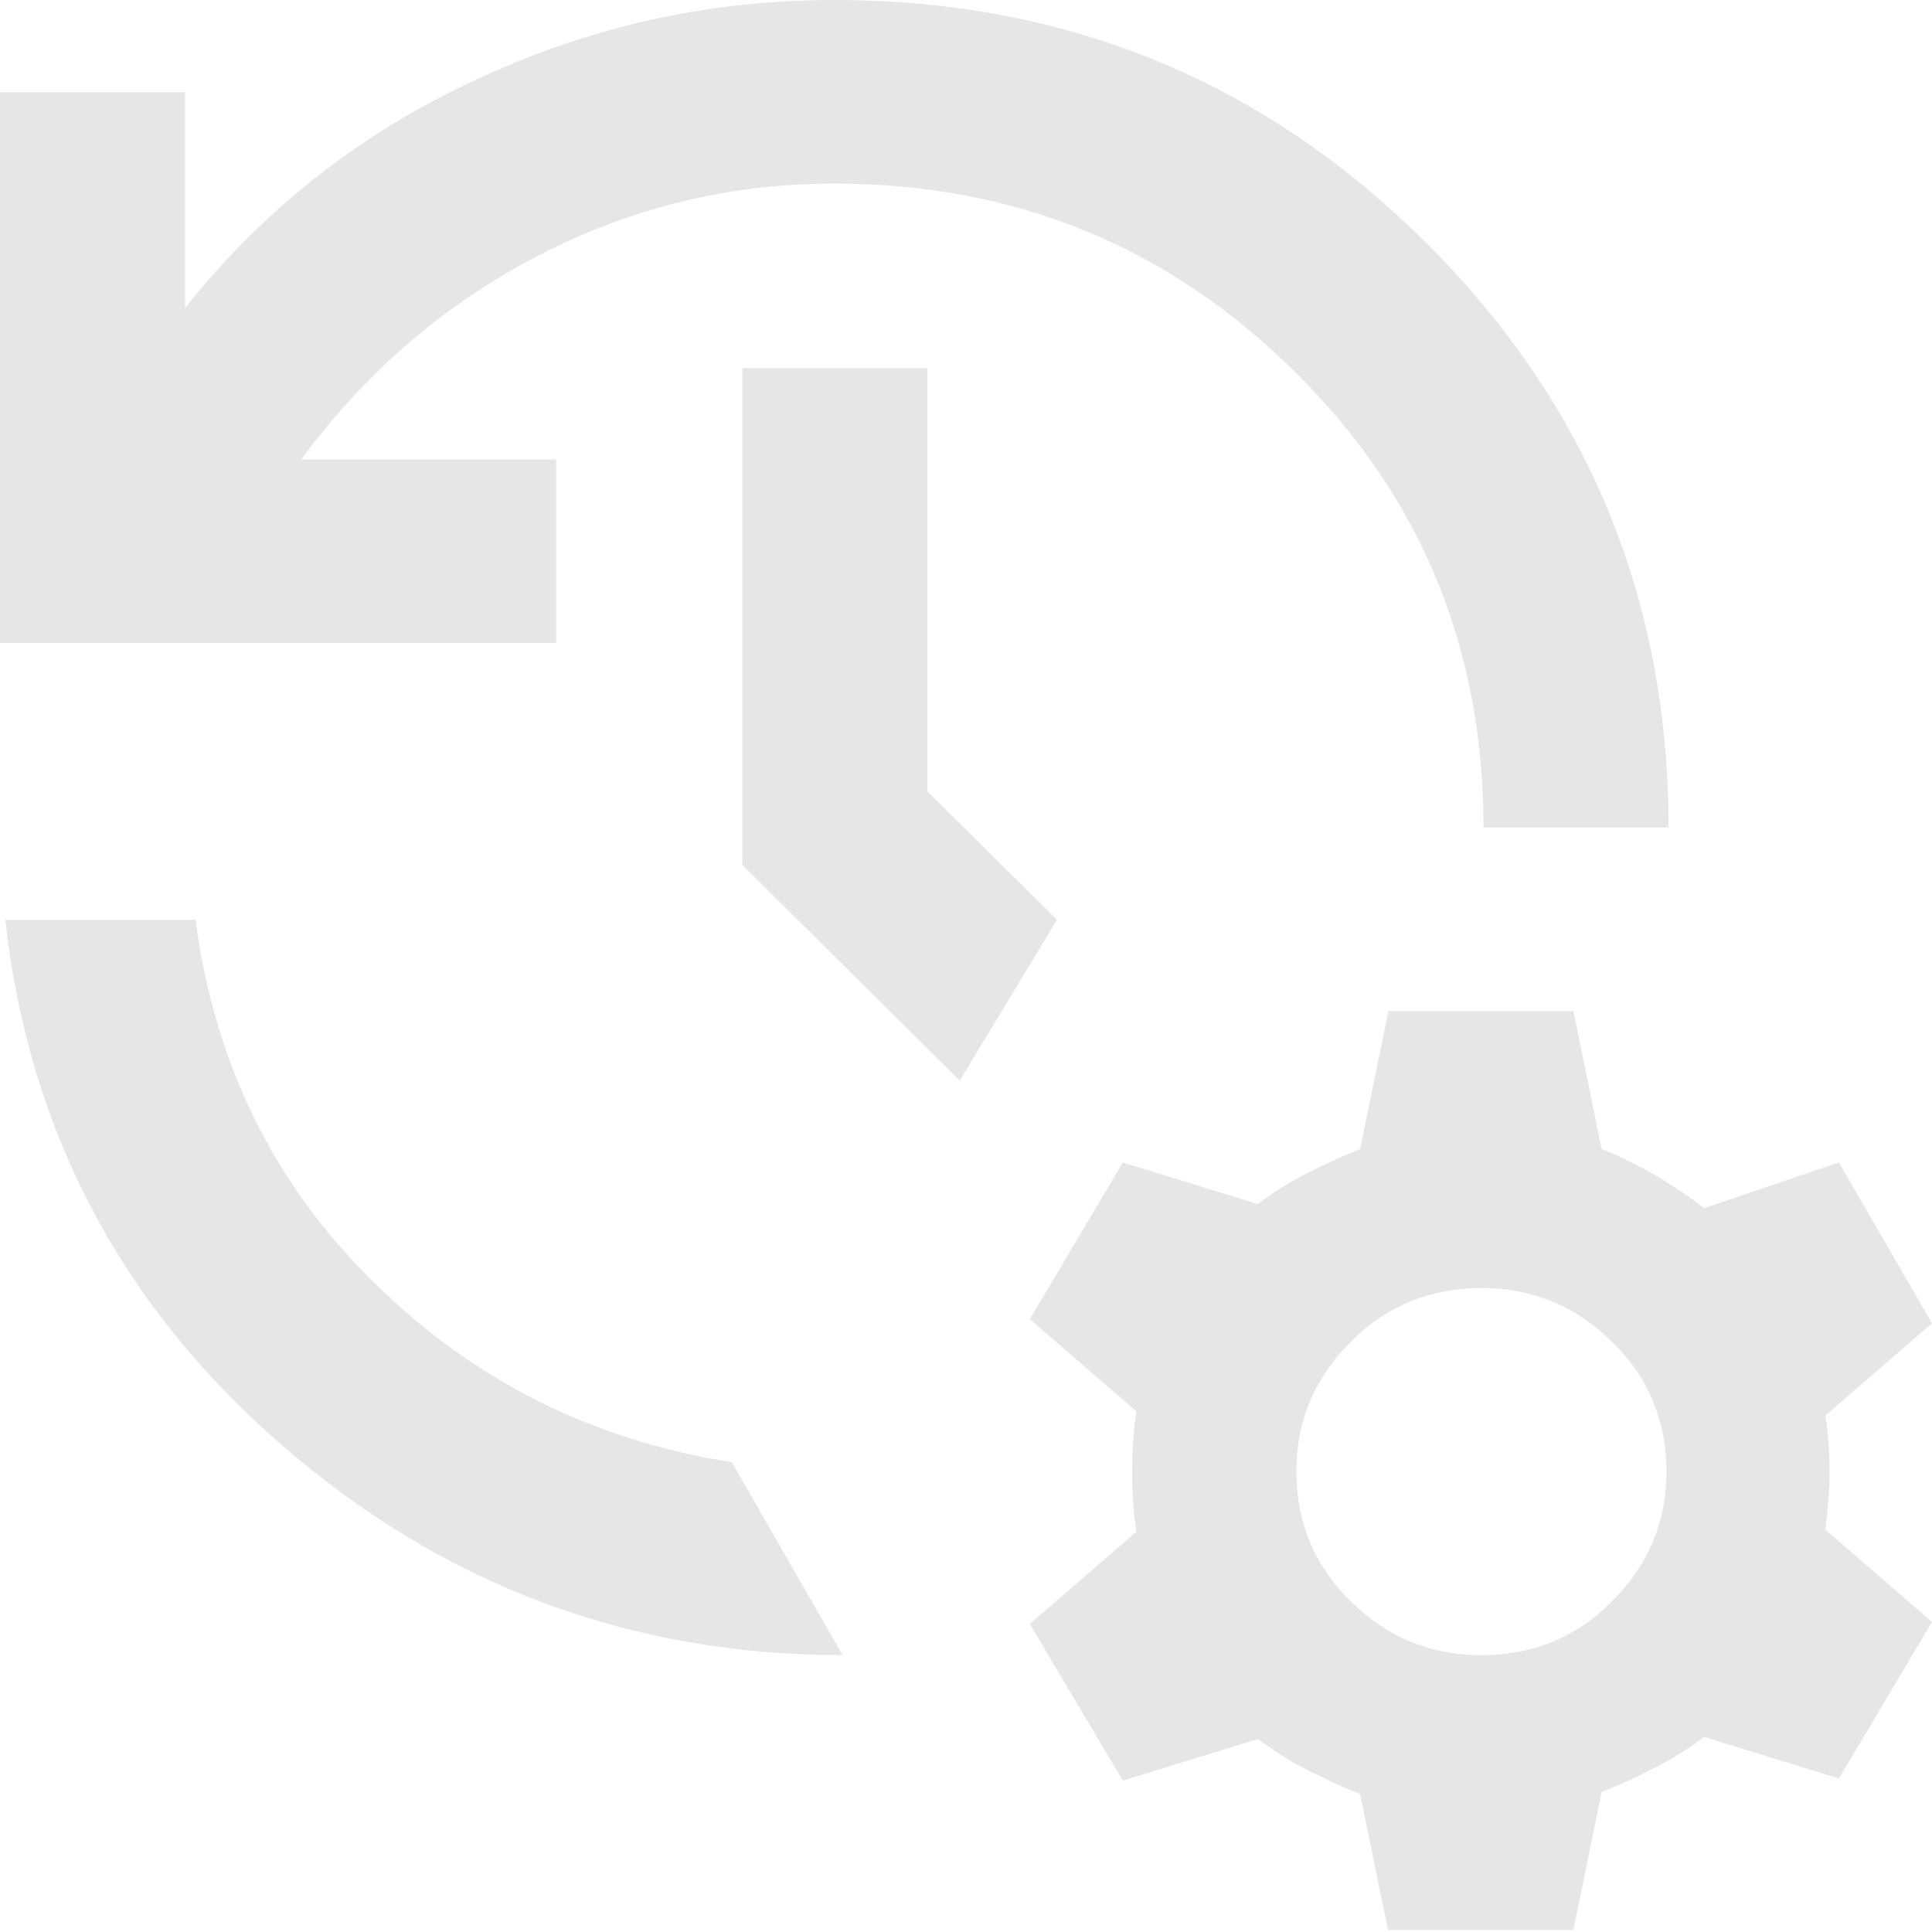 <?xml version="1.0" encoding="UTF-8"?>
<svg xmlns="http://www.w3.org/2000/svg" width="74" height="74" viewBox="0 0 74 74" fill="none">
  <path d="M56.741 63.395C58.703 63.395 60.385 62.719 61.747 61.329C63.148 59.939 63.829 58.27 63.829 56.364C63.829 54.457 63.148 52.749 61.747 51.399C60.345 50.009 58.663 49.333 56.741 49.333C54.819 49.333 53.097 50.009 51.736 51.399C50.334 52.789 49.654 54.457 49.654 56.364C49.654 58.27 50.334 59.978 51.736 61.329C53.138 62.719 54.779 63.395 56.741 63.395ZM53.178 74L52.096 68.717C51.376 68.439 50.735 68.121 50.094 67.804C49.453 67.486 48.853 67.089 48.172 66.612L43.007 68.201L39.443 62.203L43.527 58.668C43.407 57.913 43.367 57.158 43.367 56.364C43.367 55.569 43.407 54.855 43.527 54.06L39.443 50.525L43.007 44.527L48.172 46.116C48.813 45.639 49.453 45.242 50.094 44.924C50.735 44.606 51.376 44.289 52.096 44.011L53.178 38.728H60.265L61.346 44.011C62.067 44.289 62.748 44.646 63.389 45.004C64.029 45.401 64.67 45.798 65.271 46.275L70.436 44.527L74 50.684L69.916 54.219C70.036 54.974 70.076 55.728 70.076 56.404C70.076 57.079 69.996 57.834 69.916 58.588L74 62.123L70.436 68.121L65.271 66.532C64.63 67.009 63.989 67.406 63.349 67.724C62.748 68.042 62.067 68.36 61.346 68.638L60.265 73.921H53.178V74ZM36.76 41.389L28.431 33.127V14.101H35.519V30.307L40.484 35.232L36.76 41.389ZM0.2 35.232H7.488C8.209 40.674 10.451 45.322 14.296 49.095C18.1 52.868 22.704 55.172 28.03 56.006L32.275 63.395C24.106 63.395 16.938 60.694 10.772 55.331C4.605 49.969 1.081 43.256 0.2 35.193V35.232ZM0 24.667V3.535H7.088V11.797C10.091 8.024 13.775 5.124 18.14 3.098C22.504 1.033 27.109 0 31.955 0C40.844 0 48.372 3.098 54.579 9.255C60.786 15.412 63.909 22.919 63.909 31.697H56.821C56.821 24.826 54.419 18.987 49.574 14.22C44.768 9.454 38.882 7.031 31.955 7.031C27.87 7.031 24.066 7.984 20.502 9.851C16.938 11.718 13.975 14.3 11.533 17.596H21.303V24.627H0V24.667Z" fill="#E6E6E6"></path>
</svg>
